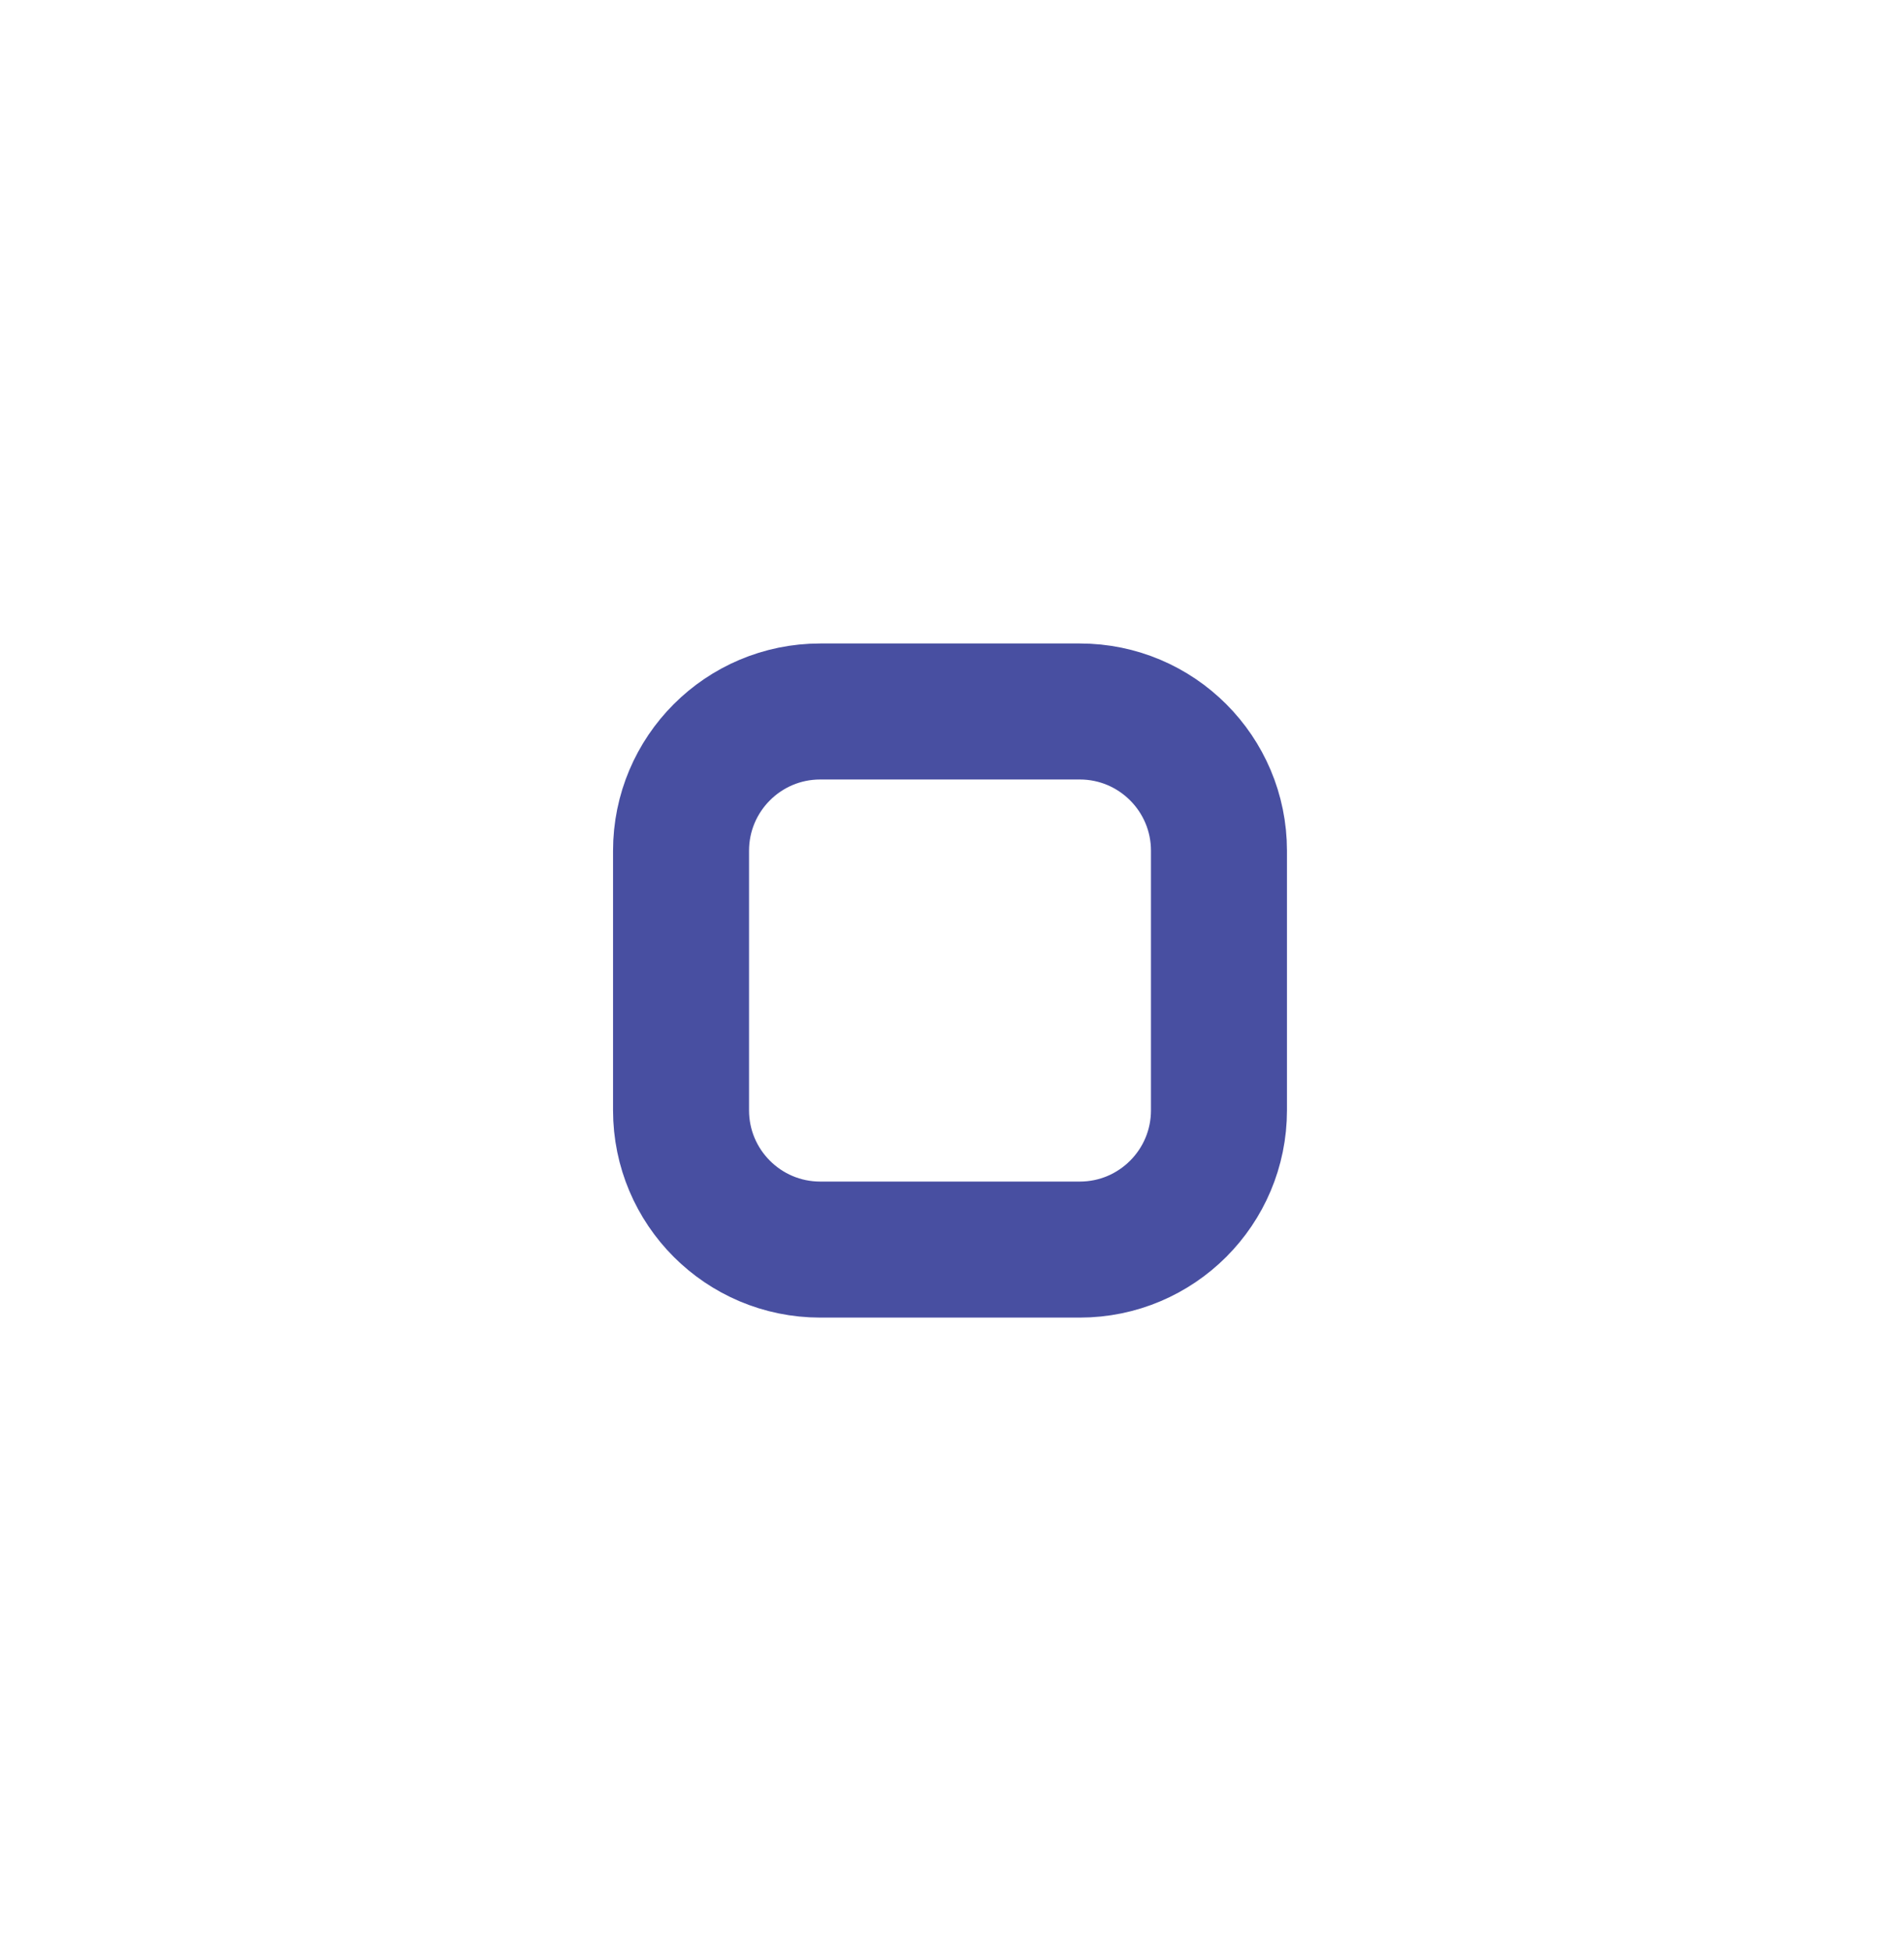 <?xml version="1.0" encoding="UTF-8"?><svg xmlns="http://www.w3.org/2000/svg" xmlns:xlink="http://www.w3.org/1999/xlink" xmlns:avocode="https://avocode.com/" id="SVGDoc68b04ecf8c9f5" width="42px" height="43px" version="1.1" viewBox="0 0 42 43" aria-hidden="true"><defs><linearGradient class="cerosgradient" data-cerosgradient="true" id="CerosGradient_idb8ff059f0" gradientUnits="userSpaceOnUse" x1="50%" y1="100%" x2="50%" y2="0%"><stop offset="0%" stop-color="#d1d1d1"/><stop offset="100%" stop-color="#d1d1d1"/></linearGradient><linearGradient/></defs><g><g><path d="M23.818,27.56v0h-5.724c-1.697,0 -3.071,-1.376 -3.071,-3.072v-5.724c0,-1.696 1.374,-3.072 3.071,-3.072h5.724c1.697,0 3.071,1.376 3.071,3.072v5.724c0,1.696 -1.374,3.072 -3.071,3.072z" fill-opacity="0" fill="#ffffff" stroke-linejoin="miter" stroke-linecap="round" stroke-opacity="1" stroke="#484fa1" stroke-miterlimit="20" stroke-width="3"/></g></g></svg>